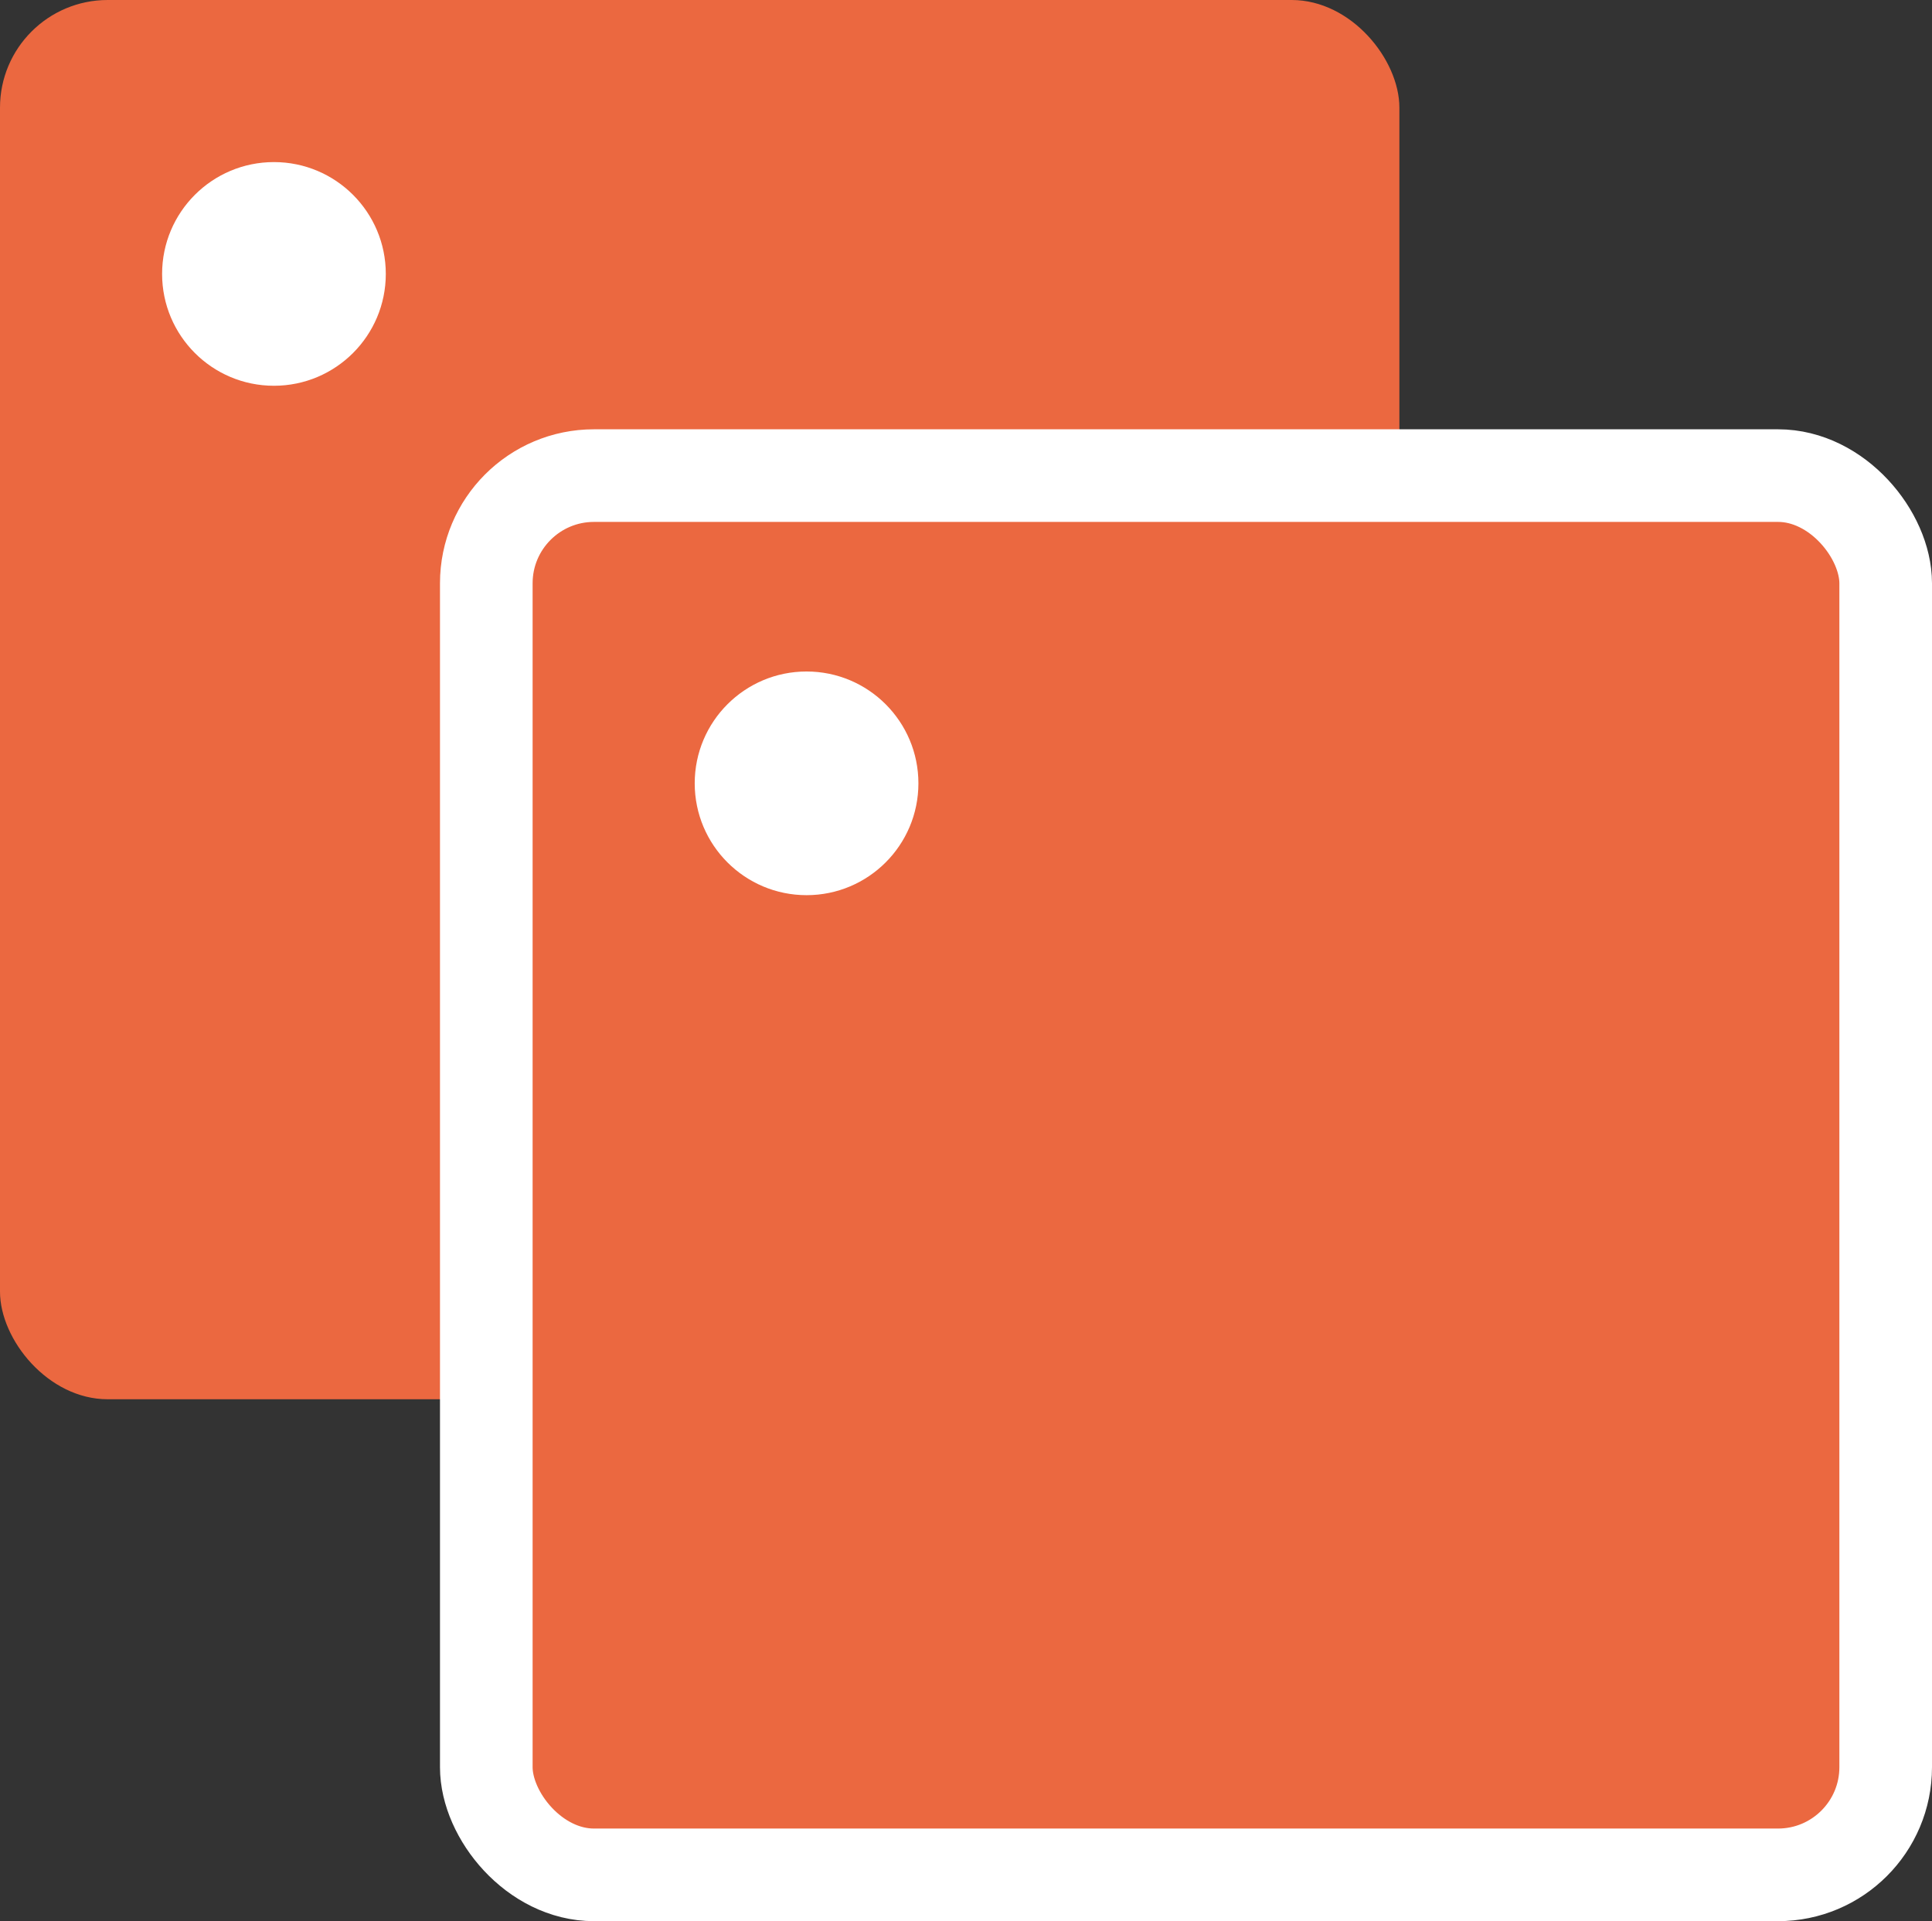 <?xml version="1.0" encoding="UTF-8"?> <svg xmlns="http://www.w3.org/2000/svg" height="82.97" viewBox="0 0 83.43 82.97" width="83.43"><rect x="0" y="0" width="83.43" height="82.97" fill="#333333" stroke="none"/><rect fill="#eb6840" height="60.43" rx="4.65" width="60.43"></rect><rect fill="#eb6840" height="60.43" rx="4.65" stroke="#fff" stroke-miterlimit="10" stroke-width="4" width="60.43" x="21" y="20.54"></rect><g fill="#fff"><circle cx="34.83" cy="33.83" r="4.83"></circle><circle cx="11.83" cy="11.83" r="4.83"></circle></g></svg> 
